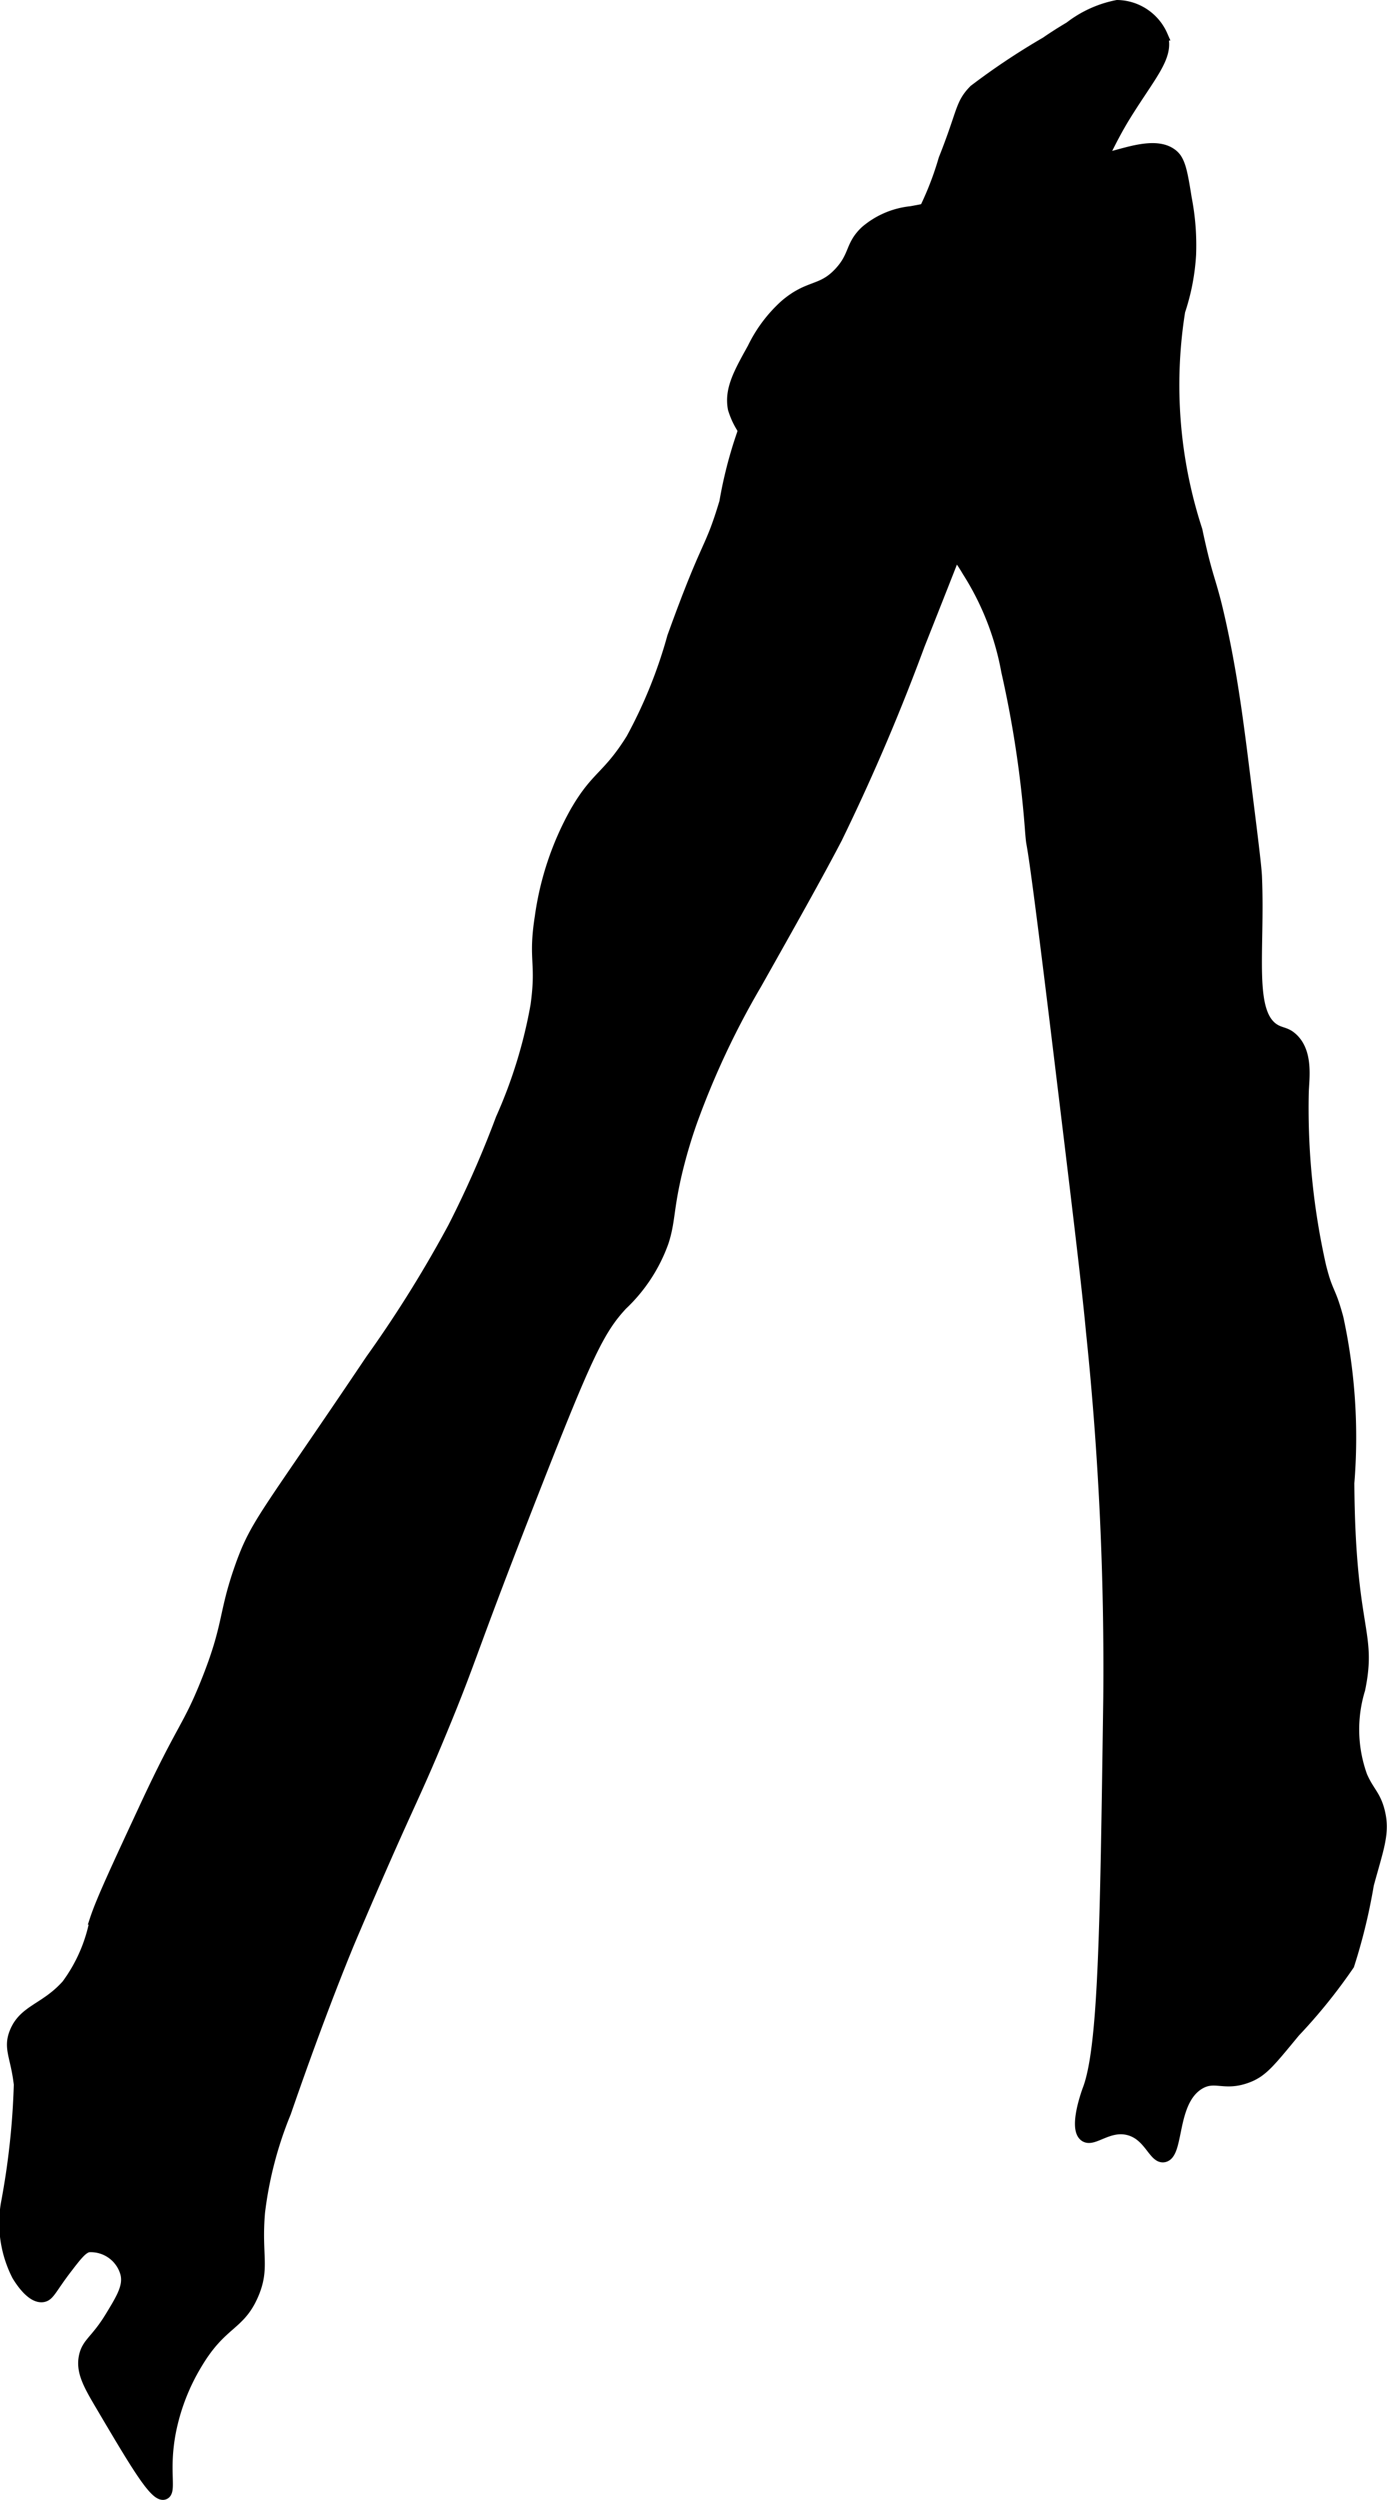 <?xml version="1.0" encoding="UTF-8"?>
<svg xmlns="http://www.w3.org/2000/svg"
     version="1.1"
     width="7.195mm"
     height="12.968mm"
     viewBox="0 0 20.395 36.76">
   <defs>
      <style type="text/css"><![CDATA[
      .a {
        stroke: #000;
        stroke-miterlimit: 10;
        stroke-width: 0.15px;
      }
    ]]></style>
   </defs>
   <path class="a"
         d="M17.254,2.277c-.201-.174-.541-.078-.827-0-1.011.276-2.0.646-3.032.83a1.224,1.224,0,0,0-.67.287c-.227.213-.157.361-.383.606-.263.286-.442.177-.798.479a2.064,2.064,0,0,0-.479.638c-.207.373-.34.611-.287.894a1.16,1.16,0,0,0,.479.638,3.096,3.096,0,0,0,.989.543c.611.226.665.114,1.021.287a2.445,2.445,0,0,1,.957.926,4.091,4.091,0,0,1,.574,1.468,15.956,15.956,0,0,1,.351,2.362c.035.405-.03-.431.383,2.968.298,2.454.447,3.682.511,4.372a47.643,47.643,0,0,1,.255,5.394c-.048,3.422-.072,5.133-.303,5.75-.008.021-.216.577-.048.697.128.091.341-.165.638-.096.312.073.374.425.529.4.231-.037.102-.817.524-1.071.227-.136.36.031.702-.096.223-.083.325-.213.702-.67a8.026,8.026,0,0,0,.798-.989,8.396,8.396,0,0,0,.287-1.181c.148-.547.242-.766.16-1.085-.061-.236-.154-.281-.255-.511a2.013,2.013,0,0,1-.032-1.277c.177-.861-.145-.845-.16-3.032a8.296,8.296,0,0,0-.16-2.426c-.119-.442-.15-.346-.255-.766a10.575,10.575,0,0,1-.255-2.553c.005-.189.071-.584-.16-.798-.095-.089-.163-.076-.255-.128-.406-.231-.227-1.139-.273-2.243-.006-.143-.051-.507-.142-1.236-.11-.889-.192-1.567-.351-2.33-.179-.856-.207-.701-.383-1.532A6.882,6.882,0,0,1,17.353,4.575a3.204,3.204,0,0,0,.16-.83,3.619,3.619,0,0,0-.064-.83C17.391,2.552,17.36,2.368,17.254,2.277Z"/>
   <path class="a"
         d="M15.375.618a10.203,10.203,0,0,0-1.053.702c-.208.213-.164.309-.447,1.021a4.561,4.561,0,0,1-.83,1.596c-.388.39-.569.28-1.117.798a4.264,4.264,0,0,0-.638.766,6.357,6.357,0,0,0-.638,1.883c-.227.754-.238.517-.766,1.979a7.042,7.042,0,0,1-.606,1.5c-.355.569-.515.533-.83,1.085a4.392,4.392,0,0,0-.511,1.532c-.101.643.026.663-.064,1.308a7.135,7.135,0,0,1-.511,1.66,15.251,15.251,0,0,1-.702,1.596,18.107,18.107,0,0,1-1.213,1.947c-1.538,2.289-1.686,2.392-1.915,3.032-.258.724-.163.859-.511,1.723-.267.664-.346.641-.894,1.819-.429.923-.644,1.385-.734,1.66a2.318,2.318,0,0,1-.415.957c-.316.355-.632.366-.766.702-.094.236.015.351.064.766A11.186,11.186,0,0,1,.087,32.405,1.704,1.704,0,0,0,.247,33.458c.029.049.207.345.383.319.099-.015.125-.12.351-.415.152-.199.231-.299.319-.319a.528.528,0,0,1,.543.383c.049.19-.055.362-.223.638-.211.347-.337.378-.383.574-.051.221.054.415.223.702.548.929.822,1.393.957,1.34.112-.044-.017-.345.096-.926a3.075,3.075,0,0,1,.383-.989c.366-.617.628-.554.83-1.021.171-.395.042-.576.096-1.213a5.631,5.631,0,0,1,.383-1.468c.55-1.596.957-2.553.957-2.553.865-2.031.888-1.969,1.34-3.064.468-1.131.387-1.061,1.372-3.574.762-1.944.941-2.319,1.277-2.681a2.371,2.371,0,0,0,.606-.926c.098-.3.07-.462.191-.989a7.467,7.467,0,0,1,.223-.766,12.132,12.132,0,0,1,.957-2.043c.495-.879.905-1.608,1.181-2.138a30.77,30.77,0,0,0,1.213-2.84c.689-1.74,1.033-2.61,1.34-3.574a16.067,16.067,0,0,1,1.021-2.904c.228-.434.412-.892.67-1.309.376-.607.643-.875.543-1.181A.742.742,0,0,0,16.428.075a1.661,1.661,0,0,0-.702.319C15.555.495,15.433.578,15.375.618Z"/>
</svg>
